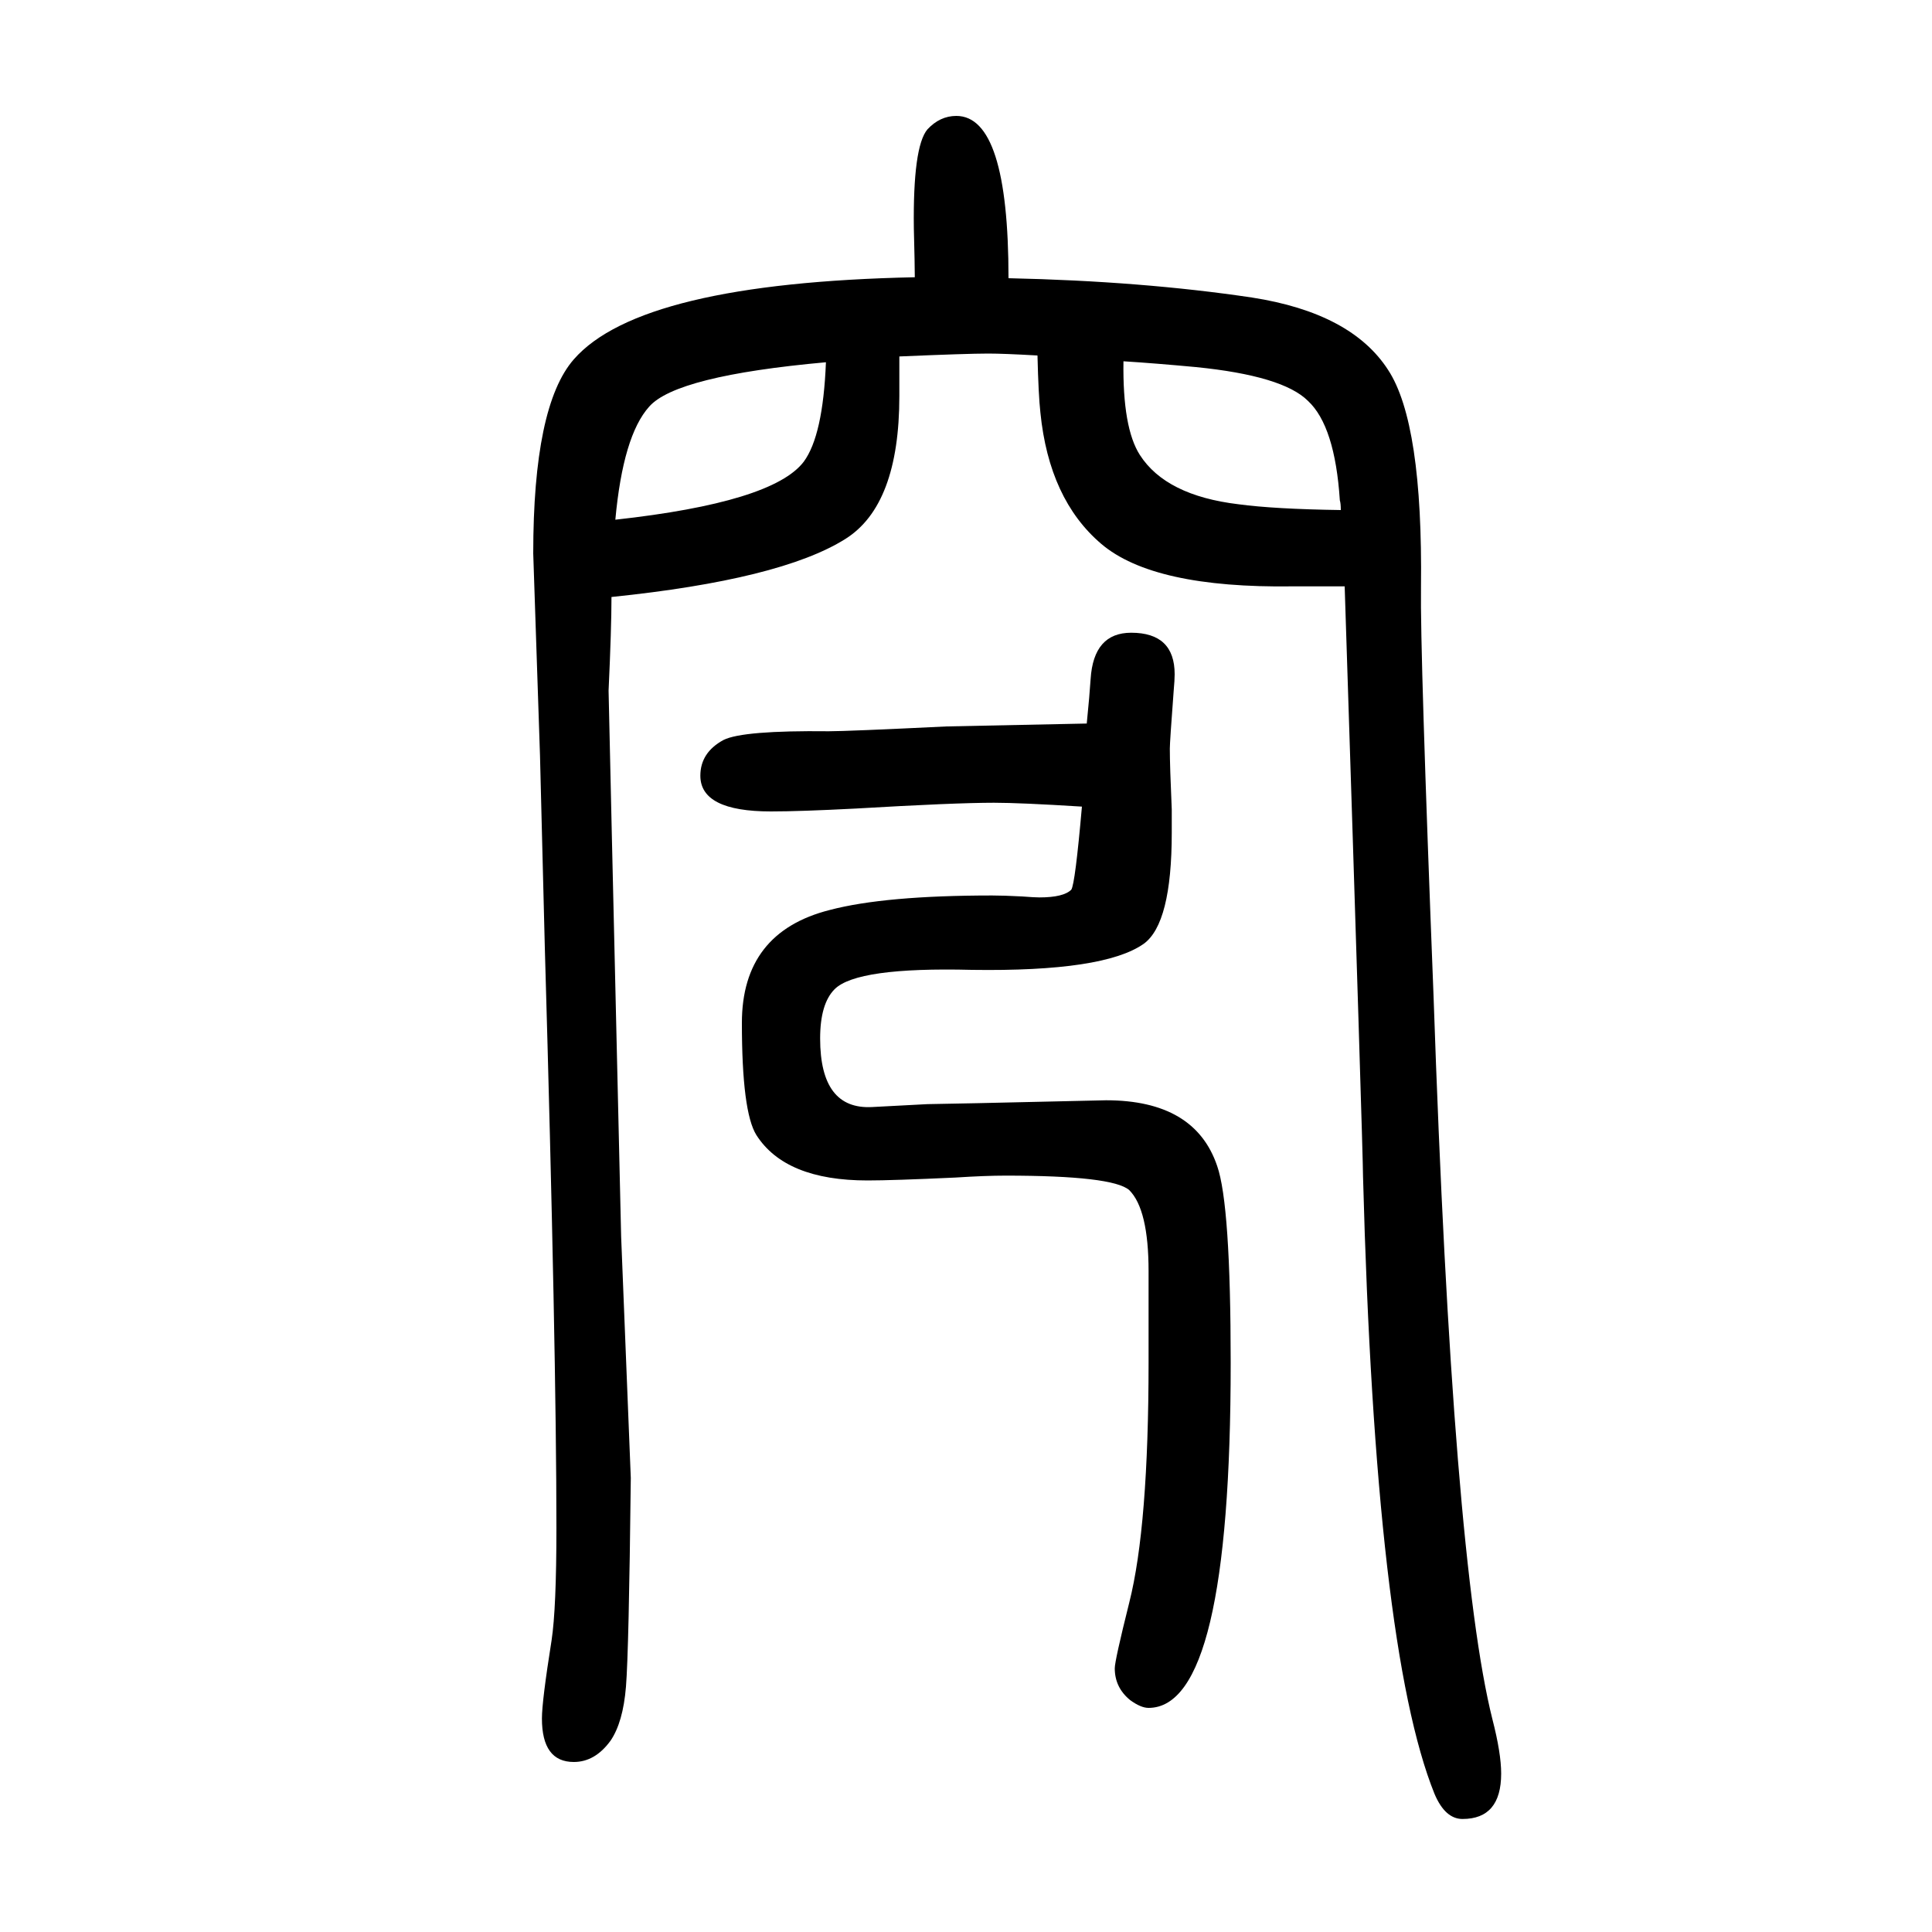 <svg xmlns="http://www.w3.org/2000/svg" xmlns:xlink="http://www.w3.org/1999/xlink" height="100" width="100" version="1.1"><path d="M1392 1043h-54q-144 -2 -198 44t-63 136q-2 18 -3 59q-35 2 -51 2q-22 0 -92 -3v-22v-19q0 -113 -56 -148q-67 -42 -242 -60q0 -32 -3 -97q0 -6 13 -565l10 -250q-2 -179 -5 -216t-16 -56q-16 -22 -38 -22q-33 0 -33 45q0 18 10 81q5 33 5 116q0 183 -12 601l-5 199
l-7 209q0 153 42 201q69 79 353 85q0 12 -1 51q-1 84 14 102q13 14 30 14q54 0 54 -168q138 -3 252 -20q103 -16 141 -75q36 -55 34 -225q-1 -65 13 -423q20 -586 61 -749q9 -35 9 -56q0 -47 -40 -47q-18 0 -29 26q-61 151 -74 639q0 23 -19 611zM1163 1276q-1 -69 17 -97
q27 -42 102 -51q37 -5 106 -6q0 7 -1 10q-5 77 -33 103q-26 26 -116 35q-43 4 -75 6zM637 1112q163 18 195 60q20 27 23 103q-155 -14 -183 -46q-27 -30 -35 -117zM1125 901q3 30 4 46q3 48 42 48q45 0 45 -43q0 -6 -1 -17q-4 -53 -4 -60q0 -18 2 -63v-24q0 -94 -29 -115
q-41 -29 -178 -27q-119 3 -142 -20q-15 -15 -15 -51q0 -74 54 -71l57 3l52 1l133 3q92 0 115 -68q14 -40 14 -204q0 -357 -85 -357q-8 0 -19 8q-16 13 -16 33q0 8 15 68q20 79 20 249v94q0 64 -20 84q-17 15 -128 15q-21 0 -52 -2q-65 -3 -91 -3q-85 0 -115 47
q-15 24 -15 116q0 94 91 117q57 15 168 15q12 0 31 -1q13 -1 18 -1q25 0 33 8q4 6 11 86q-64 4 -91 4q-41 0 -143 -6q-58 -3 -88 -3q-73 0 -73 37q0 24 24 37q20 10 109 9q19 0 122 5q49 1 145 3z" style="" transform="scale(0.05 -0.05) translate(0 -1650)"/></svg>